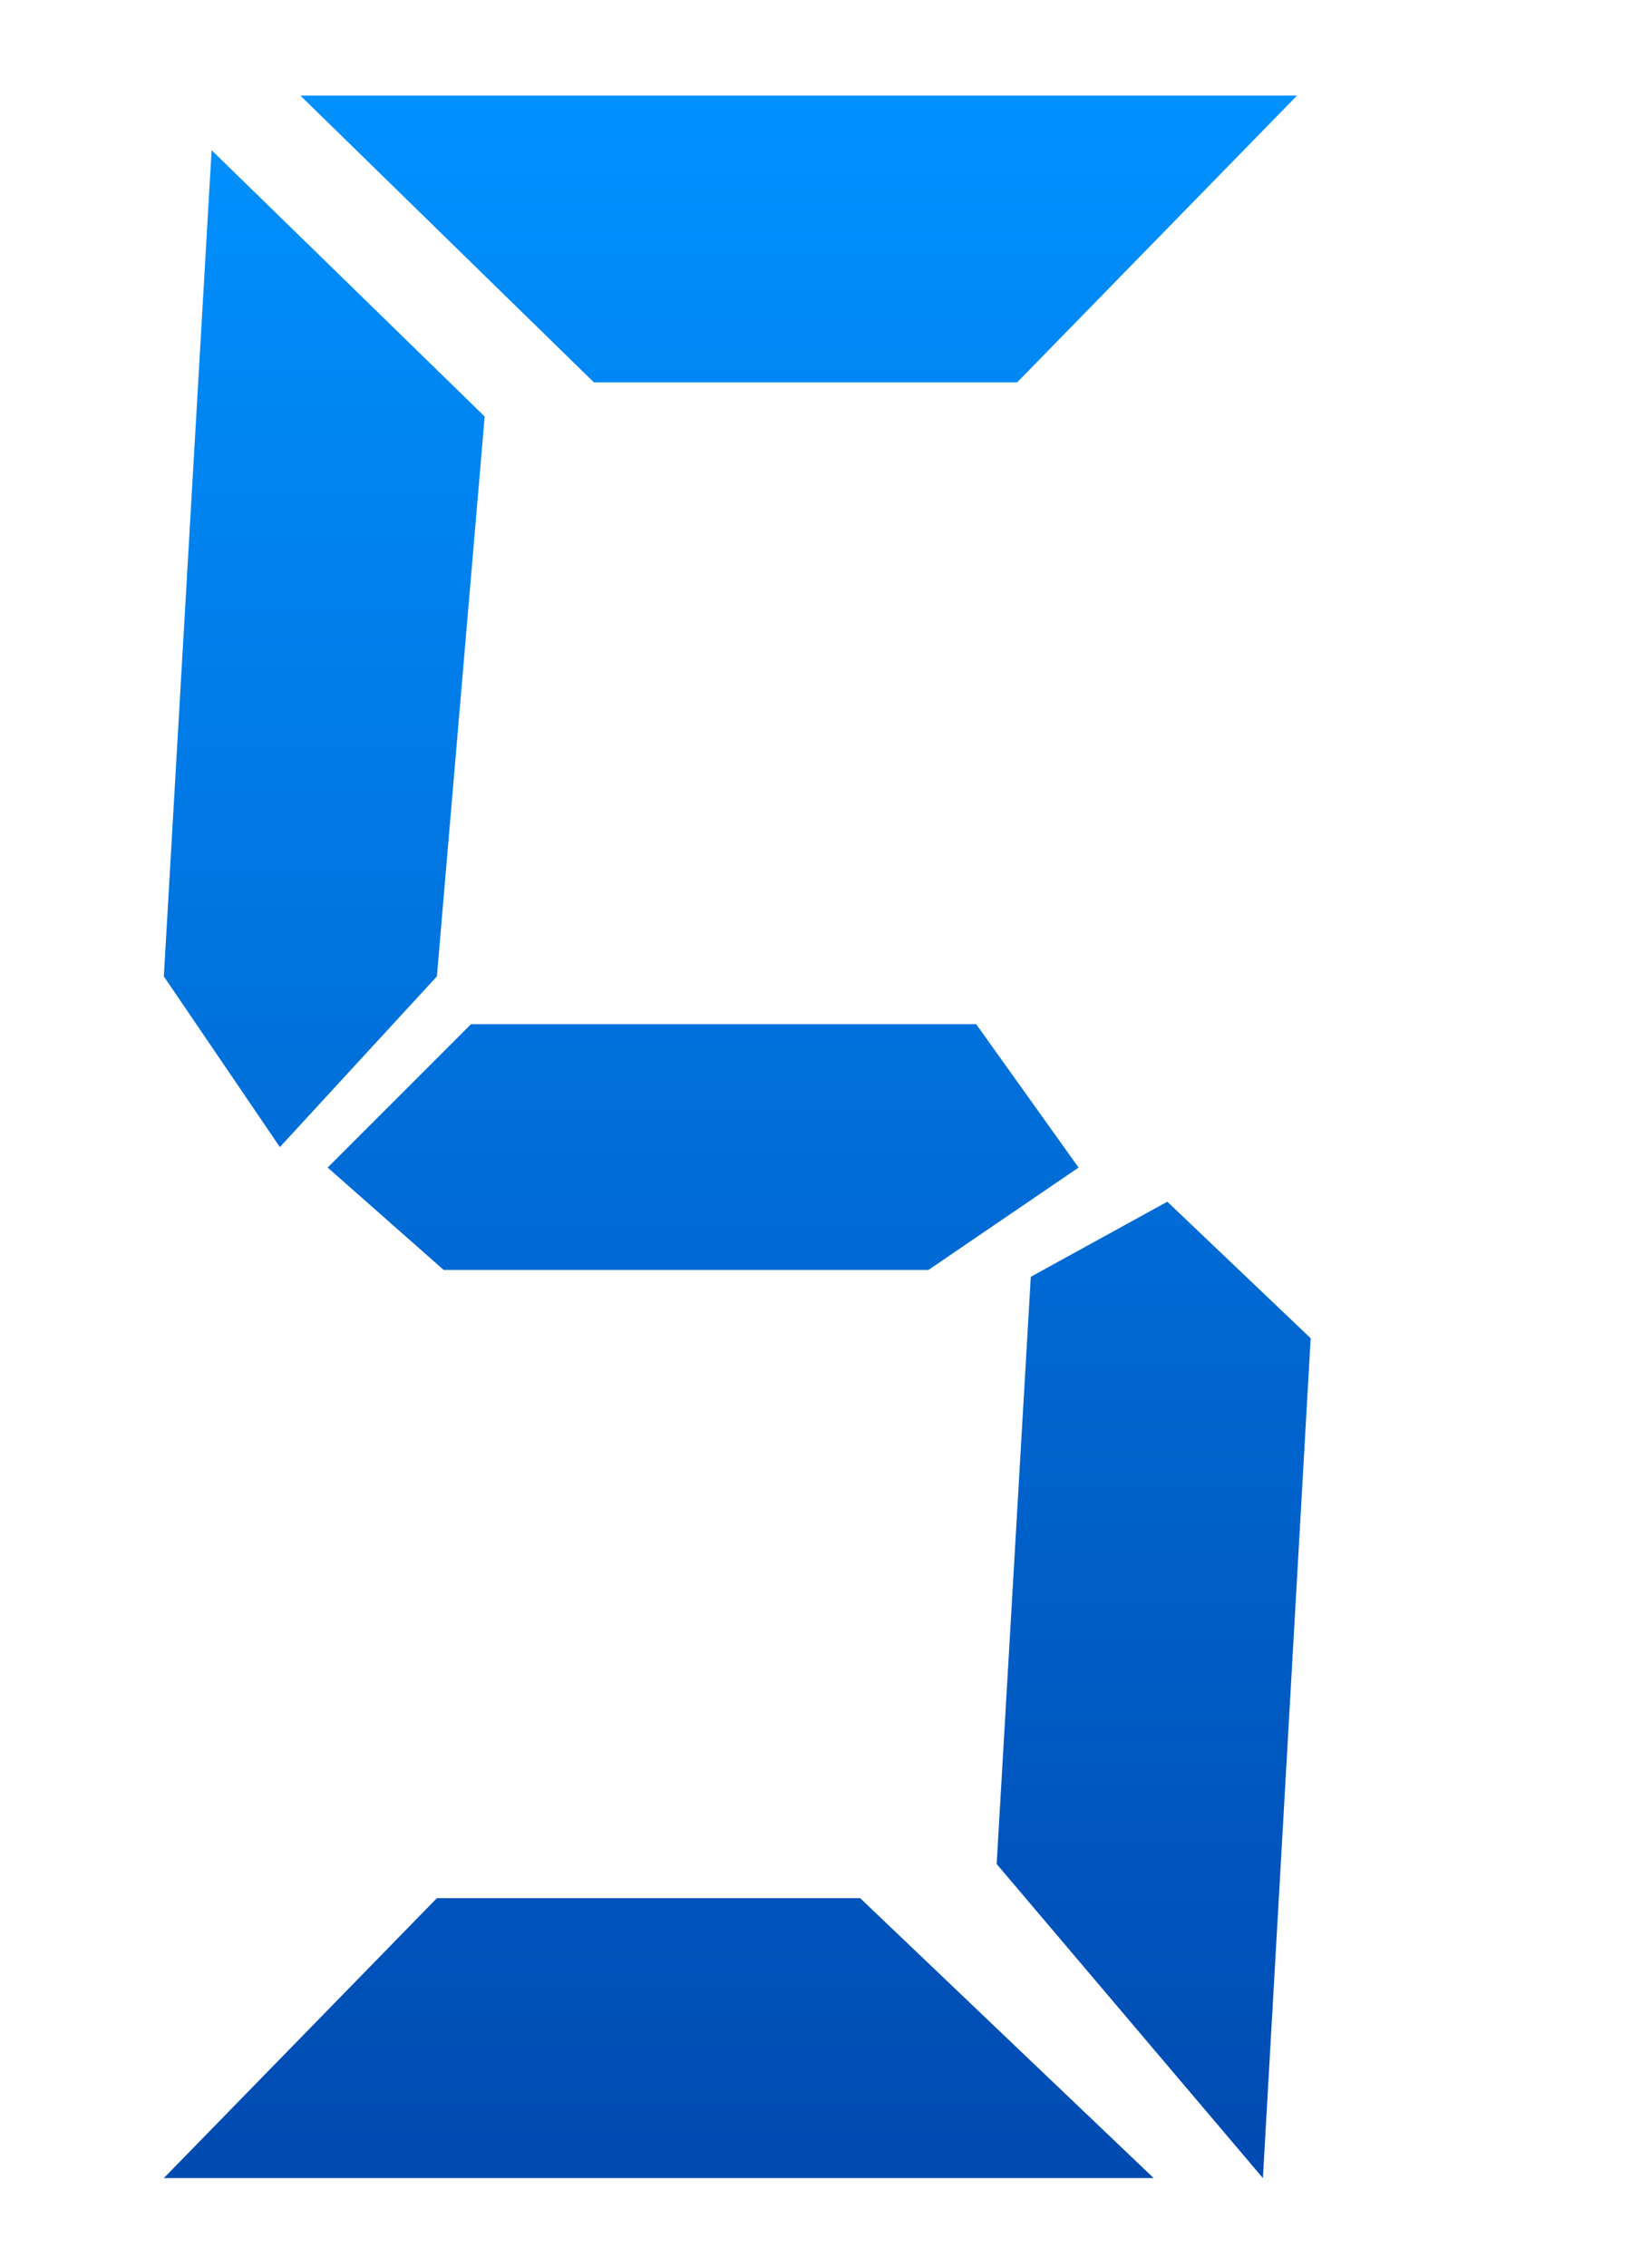<?xml version="1.0" encoding="UTF-8"?> <svg xmlns="http://www.w3.org/2000/svg" width="121" height="166" viewBox="0 0 121 166" fill="none"><path d="M12 71.5L15.5 11L35.5 30.5L32 71.5L20.5 84L12 71.5Z" fill="url(#paint0_linear_32_287)"></path><path d="M34.5 75L24 85.5L32.5 93H68L79 85.5L71.5 75H34.5Z" fill="url(#paint1_linear_32_287)"></path><path d="M75.5 93.5L85.5 88L96 98L92.5 159.5L73 136.5L75.5 93.5Z" fill="url(#paint2_linear_32_287)"></path><path d="M32 139L12 159.5H84.5L63 139H32Z" fill="url(#paint3_linear_32_287)"></path><path d="M74.5 28L95 7H22L43.5 28H74.5Z" fill="url(#paint4_linear_32_287)"></path><defs><linearGradient id="paint0_linear_32_287" x1="54" y1="7" x2="54" y2="159.5" gradientUnits="userSpaceOnUse"><stop stop-color="#0091FF"></stop><stop offset="1" stop-color="#004AB1"></stop></linearGradient><linearGradient id="paint1_linear_32_287" x1="54" y1="7" x2="54" y2="159.5" gradientUnits="userSpaceOnUse"><stop stop-color="#0091FF"></stop><stop offset="1" stop-color="#004AB1"></stop></linearGradient><linearGradient id="paint2_linear_32_287" x1="54" y1="7" x2="54" y2="159.5" gradientUnits="userSpaceOnUse"><stop stop-color="#0091FF"></stop><stop offset="1" stop-color="#004AB1"></stop></linearGradient><linearGradient id="paint3_linear_32_287" x1="54" y1="7" x2="54" y2="159.5" gradientUnits="userSpaceOnUse"><stop stop-color="#0091FF"></stop><stop offset="1" stop-color="#004AB1"></stop></linearGradient><linearGradient id="paint4_linear_32_287" x1="54" y1="7" x2="54" y2="159.5" gradientUnits="userSpaceOnUse"><stop stop-color="#0091FF"></stop><stop offset="1" stop-color="#004AB1"></stop></linearGradient></defs></svg> 